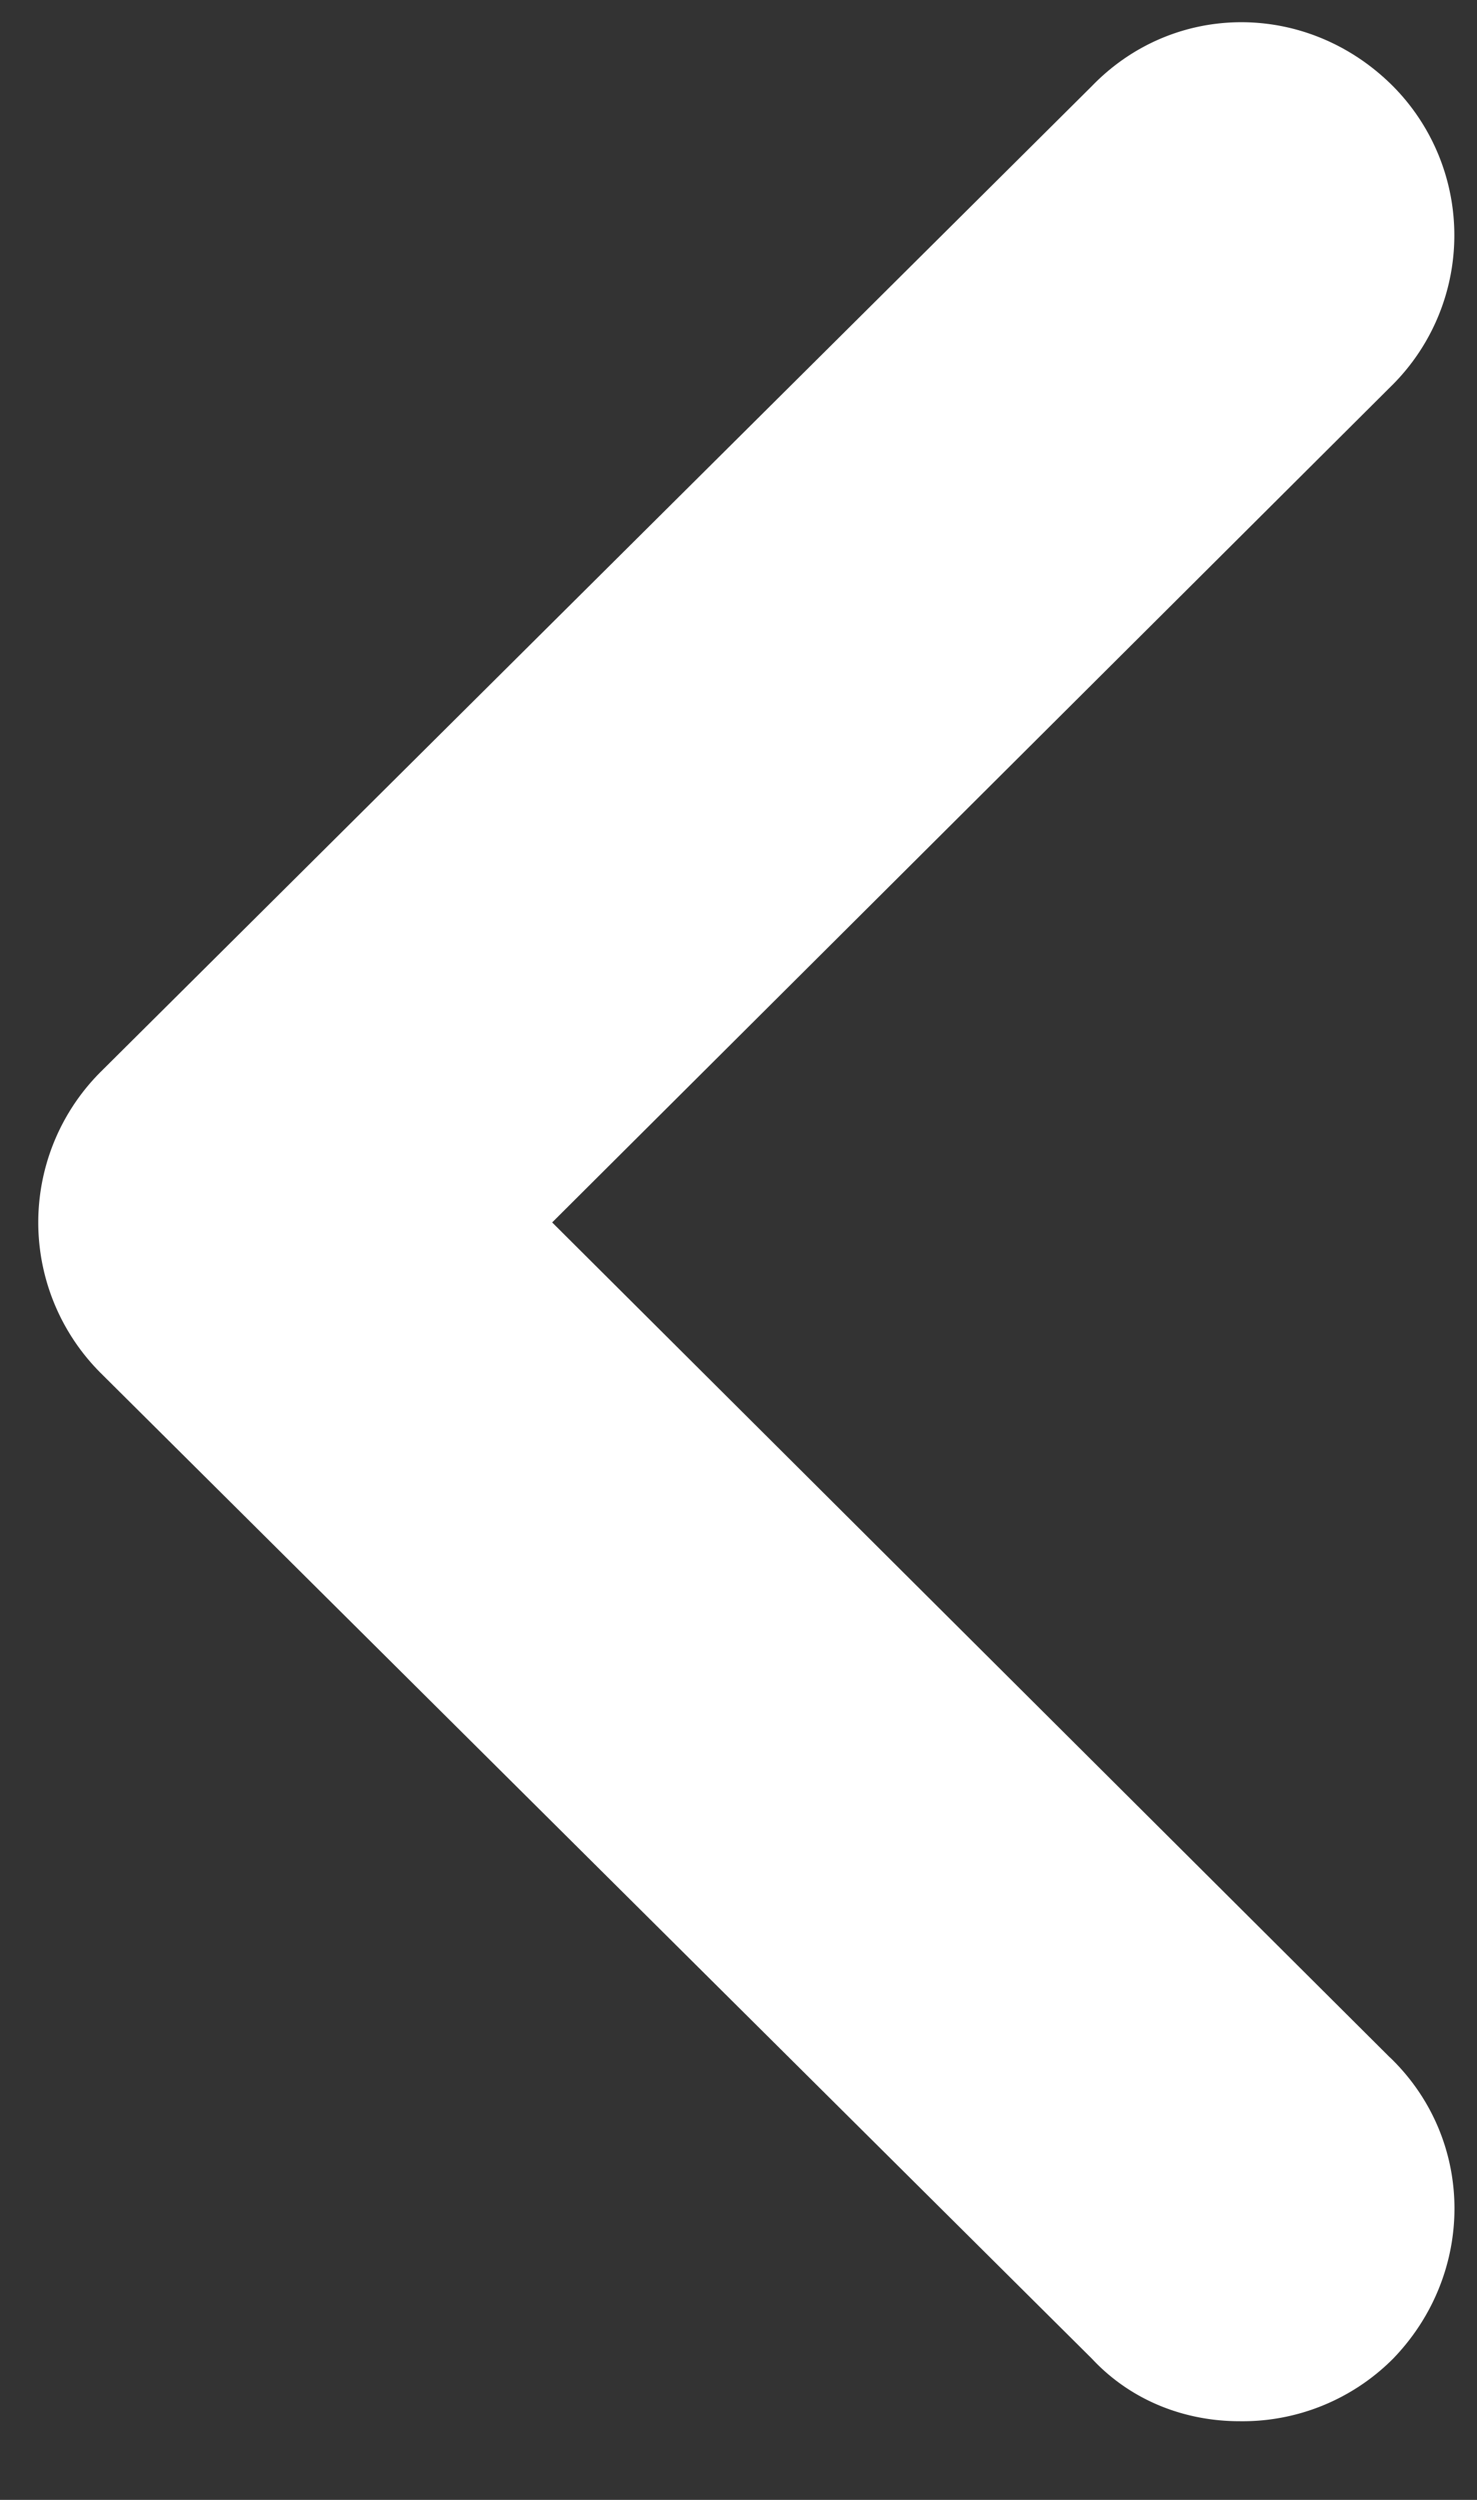 <svg width="13" height="22" fill="none" xmlns="http://www.w3.org/2000/svg"><rect width="100%" height="100%" fill="#333333" stroke="none"/><path d="M12.236 18.108c.75.725.75 1.9.025 2.65a1.87 1.87 0 0 1-1.35.55c-.475 0-.95-.175-1.3-.55L.886 12.083a1.873 1.873 0 0 1 0-2.65L9.61.758c.725-.75 1.9-.75 2.65 0a1.864 1.864 0 0 1-.025 2.65l-7.375 7.35 7.375 7.35Z" fill="#fff"/></svg>